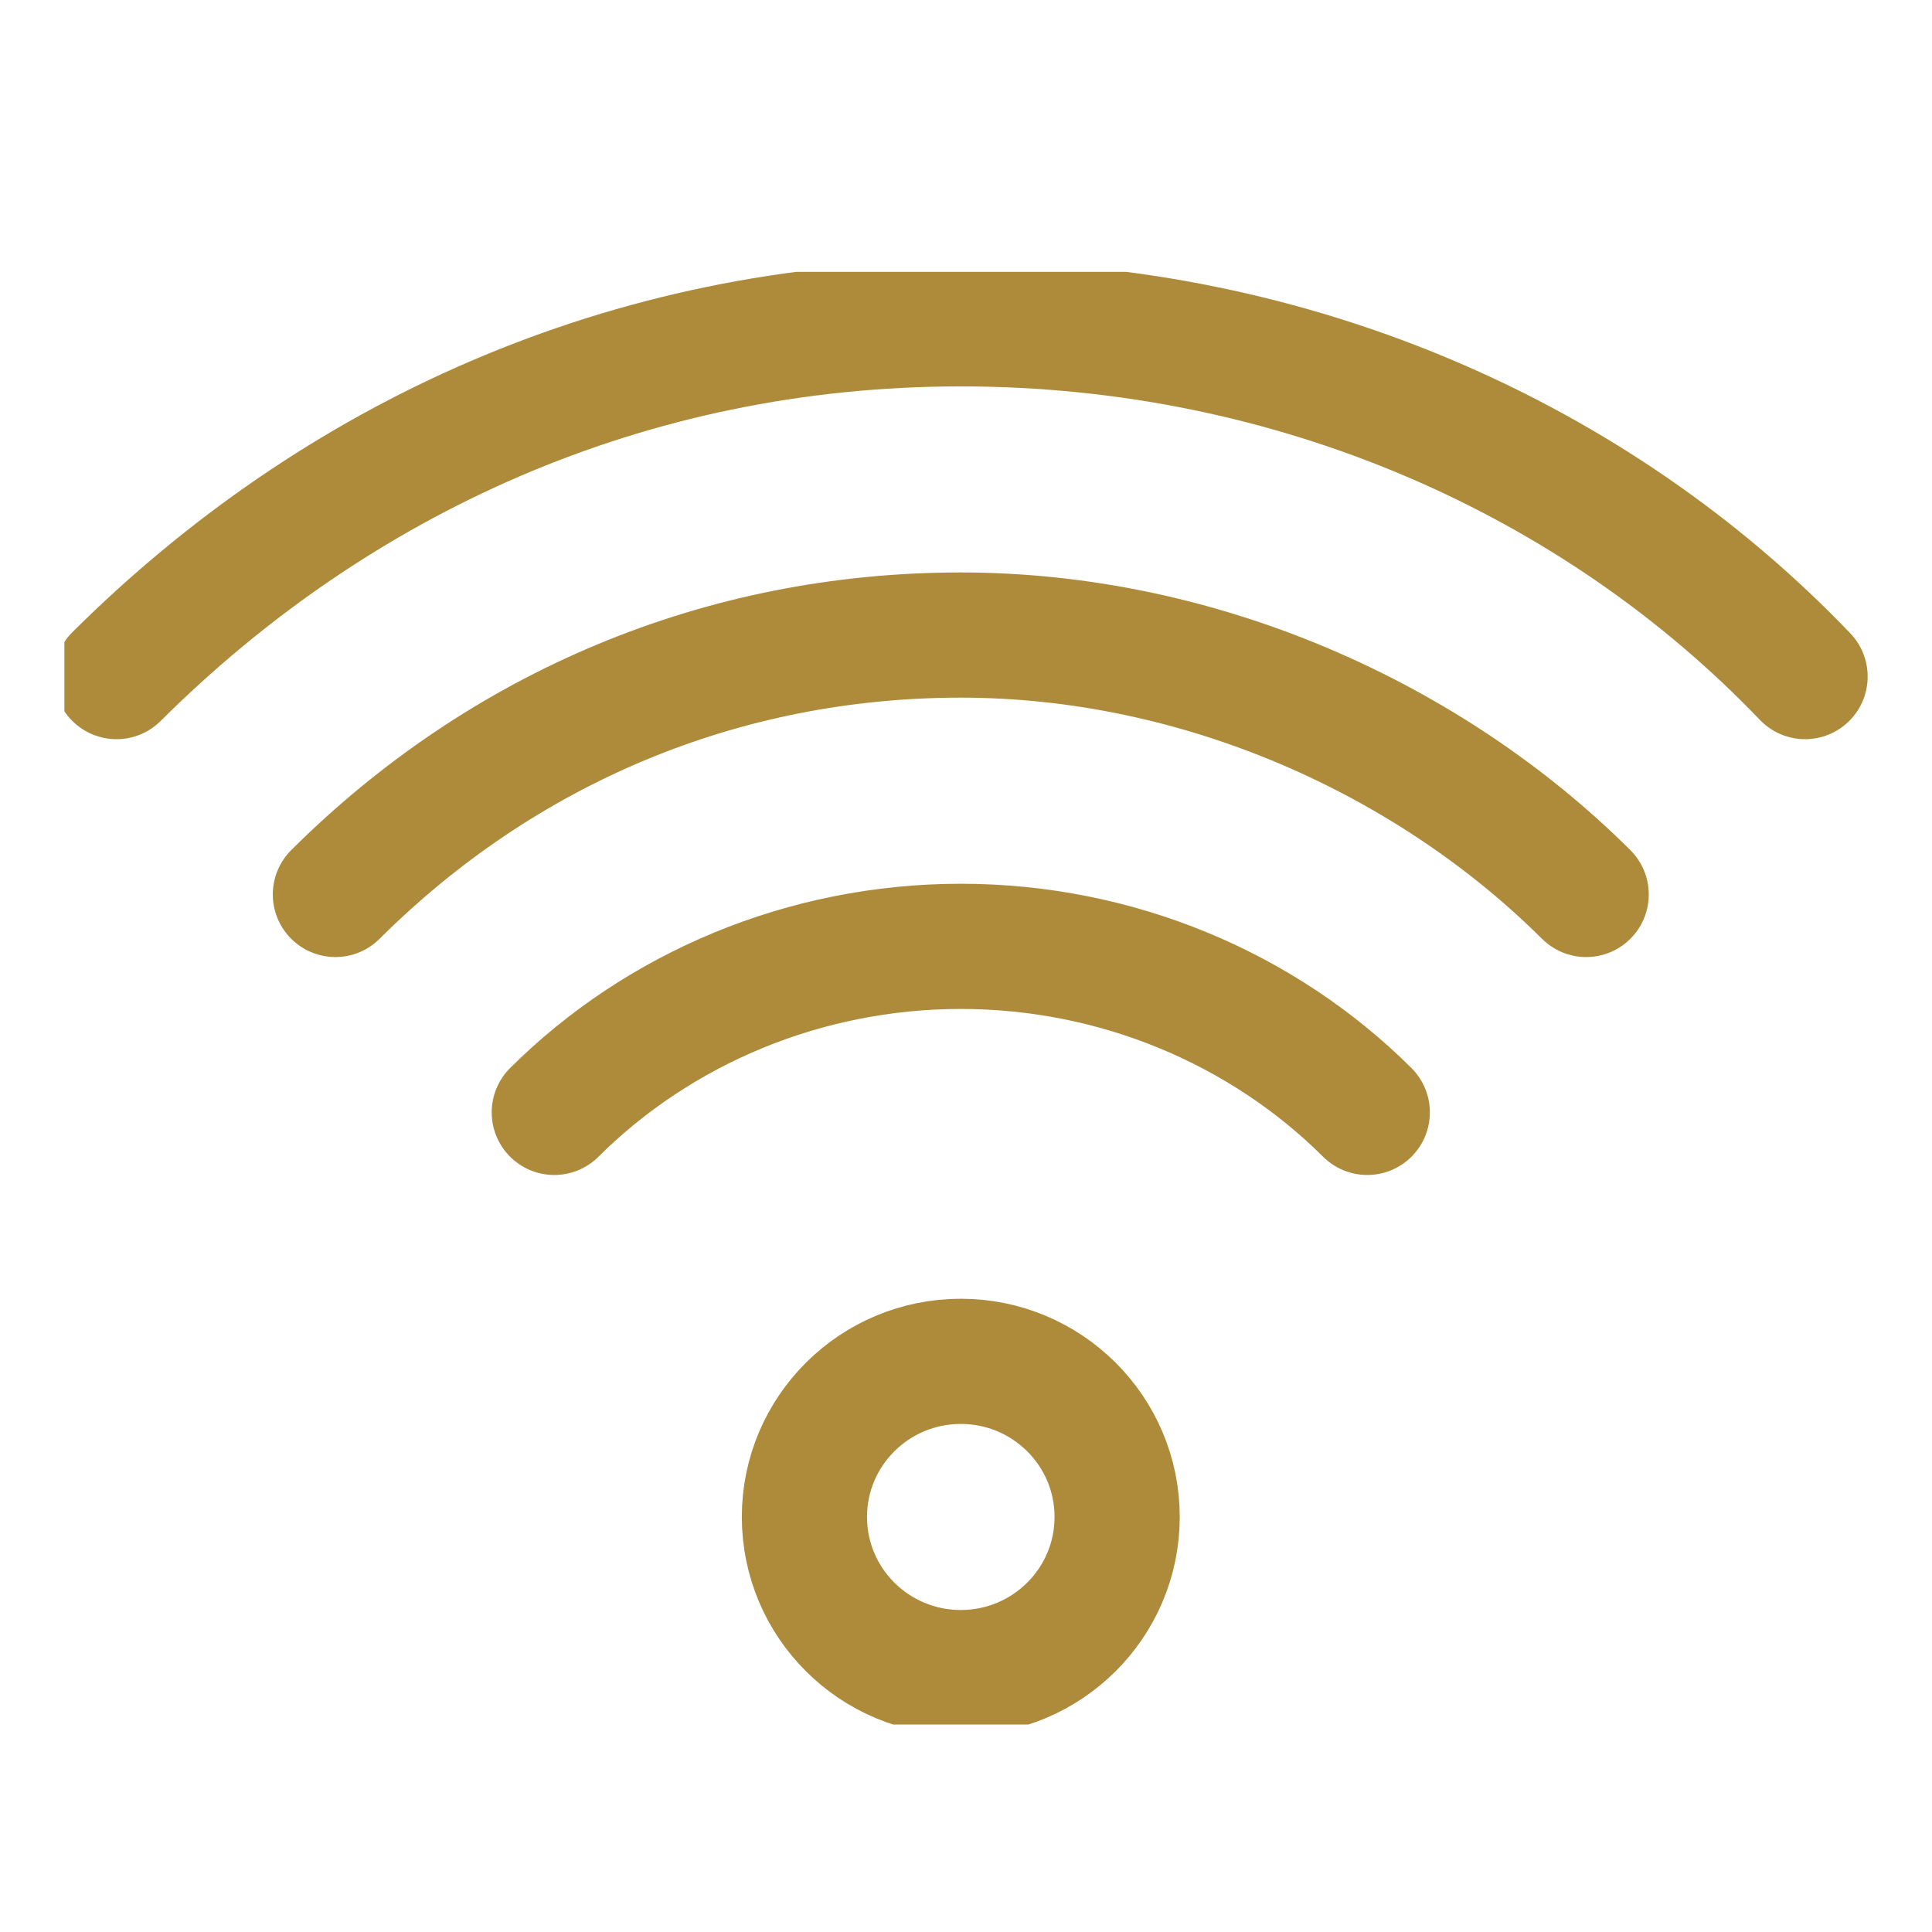 <svg xmlns="http://www.w3.org/2000/svg" fill="none" viewBox="0 0 30 30" height="30" width="30">
<g clip-path="url(#clip0_1_366)">
<path stroke-linecap="round" stroke-miterlimit="10" stroke-width="1.944" stroke="#AD8B3A" d="M1.809 10.506C5.208 7.123 9.74 5.028 14.919 5.028C20.098 5.028 24.792 7.123 28.029 10.506"></path>
<path stroke-linecap="round" stroke-miterlimit="10" stroke-width="1.944" stroke="#AD8B3A" d="M24.63 13.889C22.202 11.472 18.641 9.861 14.919 9.861C11.196 9.861 7.797 11.311 5.208 13.889"></path>
<path stroke-linecap="round" stroke-miterlimit="10" stroke-width="1.944" stroke="#AD8B3A" d="M21.231 17.273C19.613 15.662 17.347 14.695 14.919 14.695C12.491 14.695 10.225 15.662 8.607 17.273"></path>
<path stroke-linecap="round" stroke-miterlimit="10" stroke-width="1.944" stroke="#AD8B3A" d="M14.919 25.972C16.26 25.972 17.347 24.89 17.347 23.555C17.347 22.221 16.26 21.139 14.919 21.139C13.578 21.139 12.491 22.221 12.491 23.555C12.491 24.89 13.578 25.972 14.919 25.972Z"></path>
</g>
<defs>
<clipPath id="clip0_1_366">
<rect transform="translate(1 4.222)" fill="white" height="22.556" width="28"></rect>
</clipPath>
</defs>
</svg>
